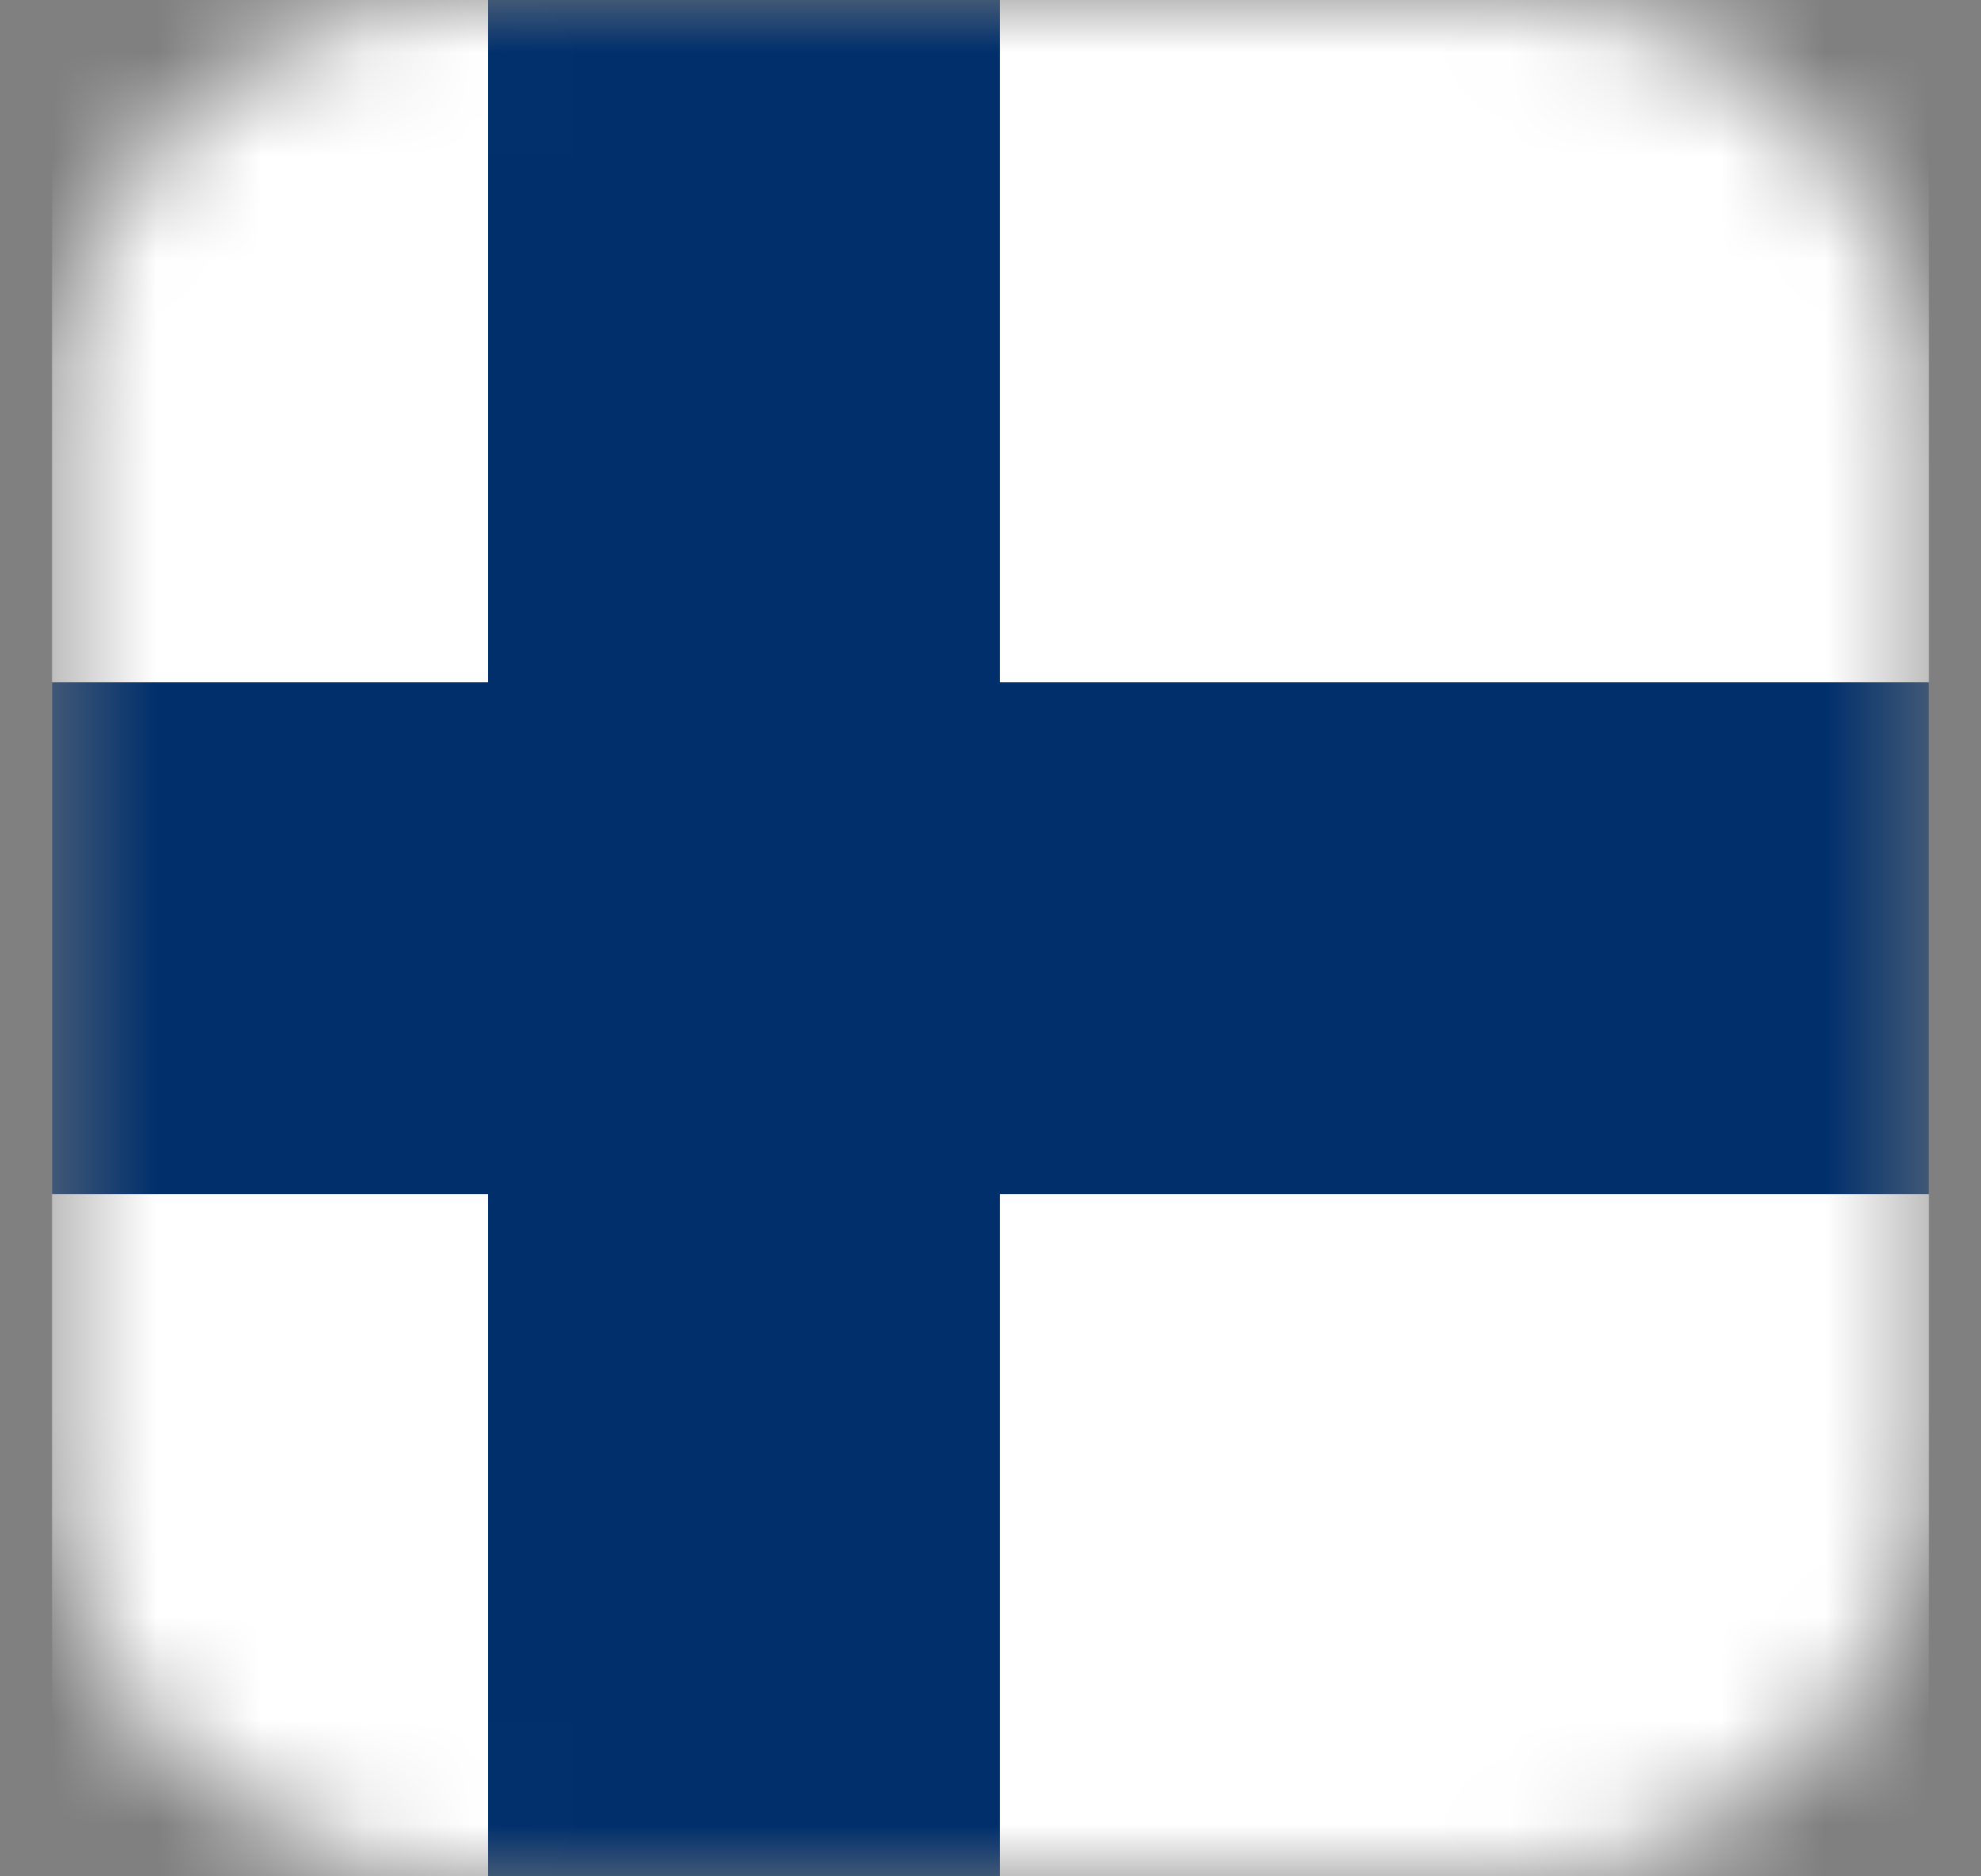 <svg width="19" height="18" viewBox="0 0 19 18" fill="none" xmlns="http://www.w3.org/2000/svg">
<rect x="0" y="0" width="19" height="18" fill="#808080" stroke="none"/>
<mask id="mask0_13565_8599" style="mask-type:alpha" maskUnits="userSpaceOnUse" x="0" y="0" width="19" height="18">
<path d="M14.5 0H4.5C2.291 0 0.5 1.791 0.5 4V14C0.5 16.209 2.291 18 4.5 18H14.5C16.709 18 18.5 16.209 18.5 14V4C18.5 1.791 16.709 0 14.5 0Z" fill="black"/>
</mask>
<g mask="url(#mask0_13565_8599)">
<path d="M18.5 0H0.5V18H18.5V0Z" fill="white"/>
<path d="M0.5 9H18.5ZM7.136 0V18Z" fill="black"/>
<path d="M0.5 9H18.5M7.136 0V18" stroke="#002F6C" stroke-width="4.909"/>
</g>
</svg>
